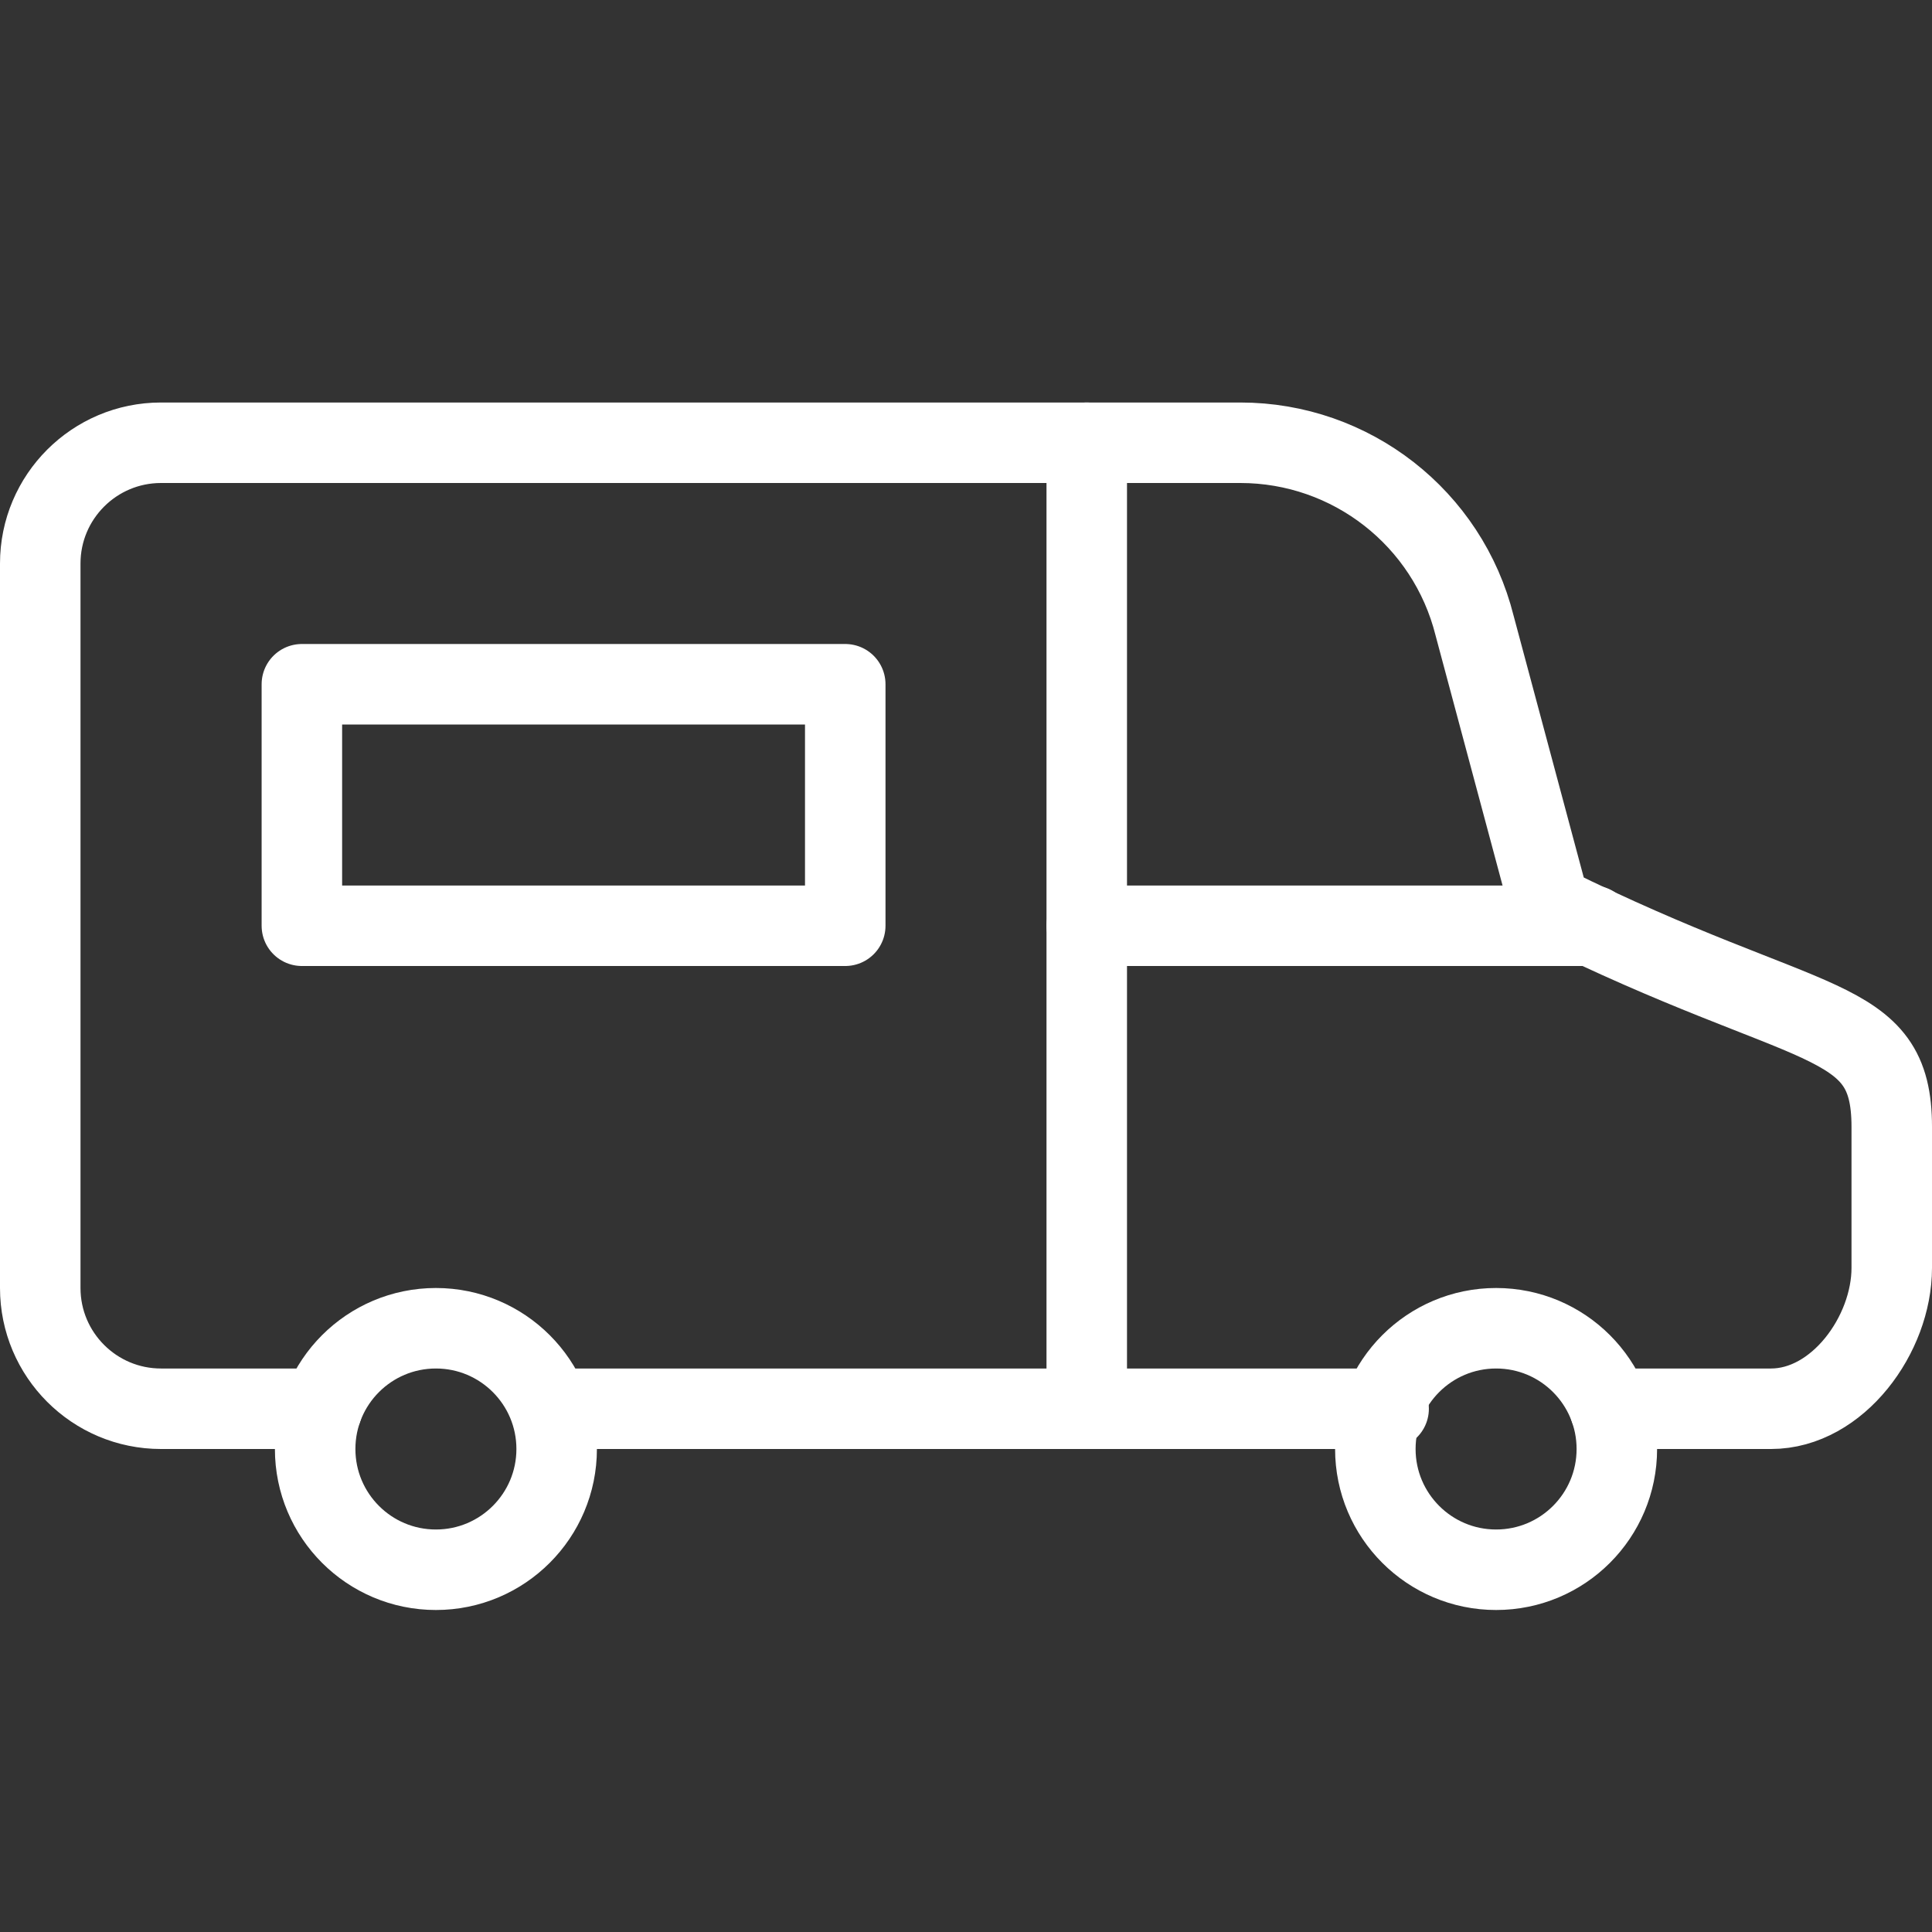 <?xml version="1.0" encoding="UTF-8"?>
<svg xmlns="http://www.w3.org/2000/svg" width="24" height="24" viewBox="0 0 24 24" fill="none">
  <rect x="0" y="0" width="24" height="24" fill="#333333" stroke="none"/>
  <path d="M19.784 11.5H13.5" stroke="white" stroke-miterlimit="200" stroke-linecap="round" stroke-linejoin="round"></path>
  <path d="M20 17.5H22C22.828 17.5 23.5 16.578 23.5 15.75V14C23.5 12.56 22.508 12.862 19.25 11.25L18.318 7.772C17.984 6.436 16.784 5.5 15.408 5.5H2C1.172 5.5 0.5 6.172 0.5 7V16C0.5 16.828 1.172 17.5 2 17.5H4" stroke="white" stroke-miterlimit="200" stroke-linecap="round" stroke-linejoin="round"></path>
  <path d="M17.25 17.5H7" stroke="white" stroke-miterlimit="200" stroke-linecap="round" stroke-linejoin="round"></path>
  <path d="M13.5 5.5V17.25" stroke="white" stroke-miterlimit="200" stroke-linecap="round" stroke-linejoin="round"></path>
  <path d="M10.5 11.5H3.75V8.5H10.5V11.5Z" stroke="white" stroke-miterlimit="200" stroke-linecap="round" stroke-linejoin="round"></path>
  <path d="M6.915 18C6.915 18.828 6.243 19.5 5.415 19.5C4.586 19.5 3.915 18.828 3.915 18C3.915 17.172 4.586 16.5 5.415 16.5C6.243 16.5 6.915 17.172 6.915 18Z" stroke="white"></path>
  <path d="M20.085 18C20.085 18.828 19.414 19.5 18.585 19.5C17.757 19.5 17.085 18.828 17.085 18C17.085 17.172 17.757 16.5 18.585 16.5C19.414 16.5 20.085 17.172 20.085 18Z" stroke="white"></path>
</svg>
